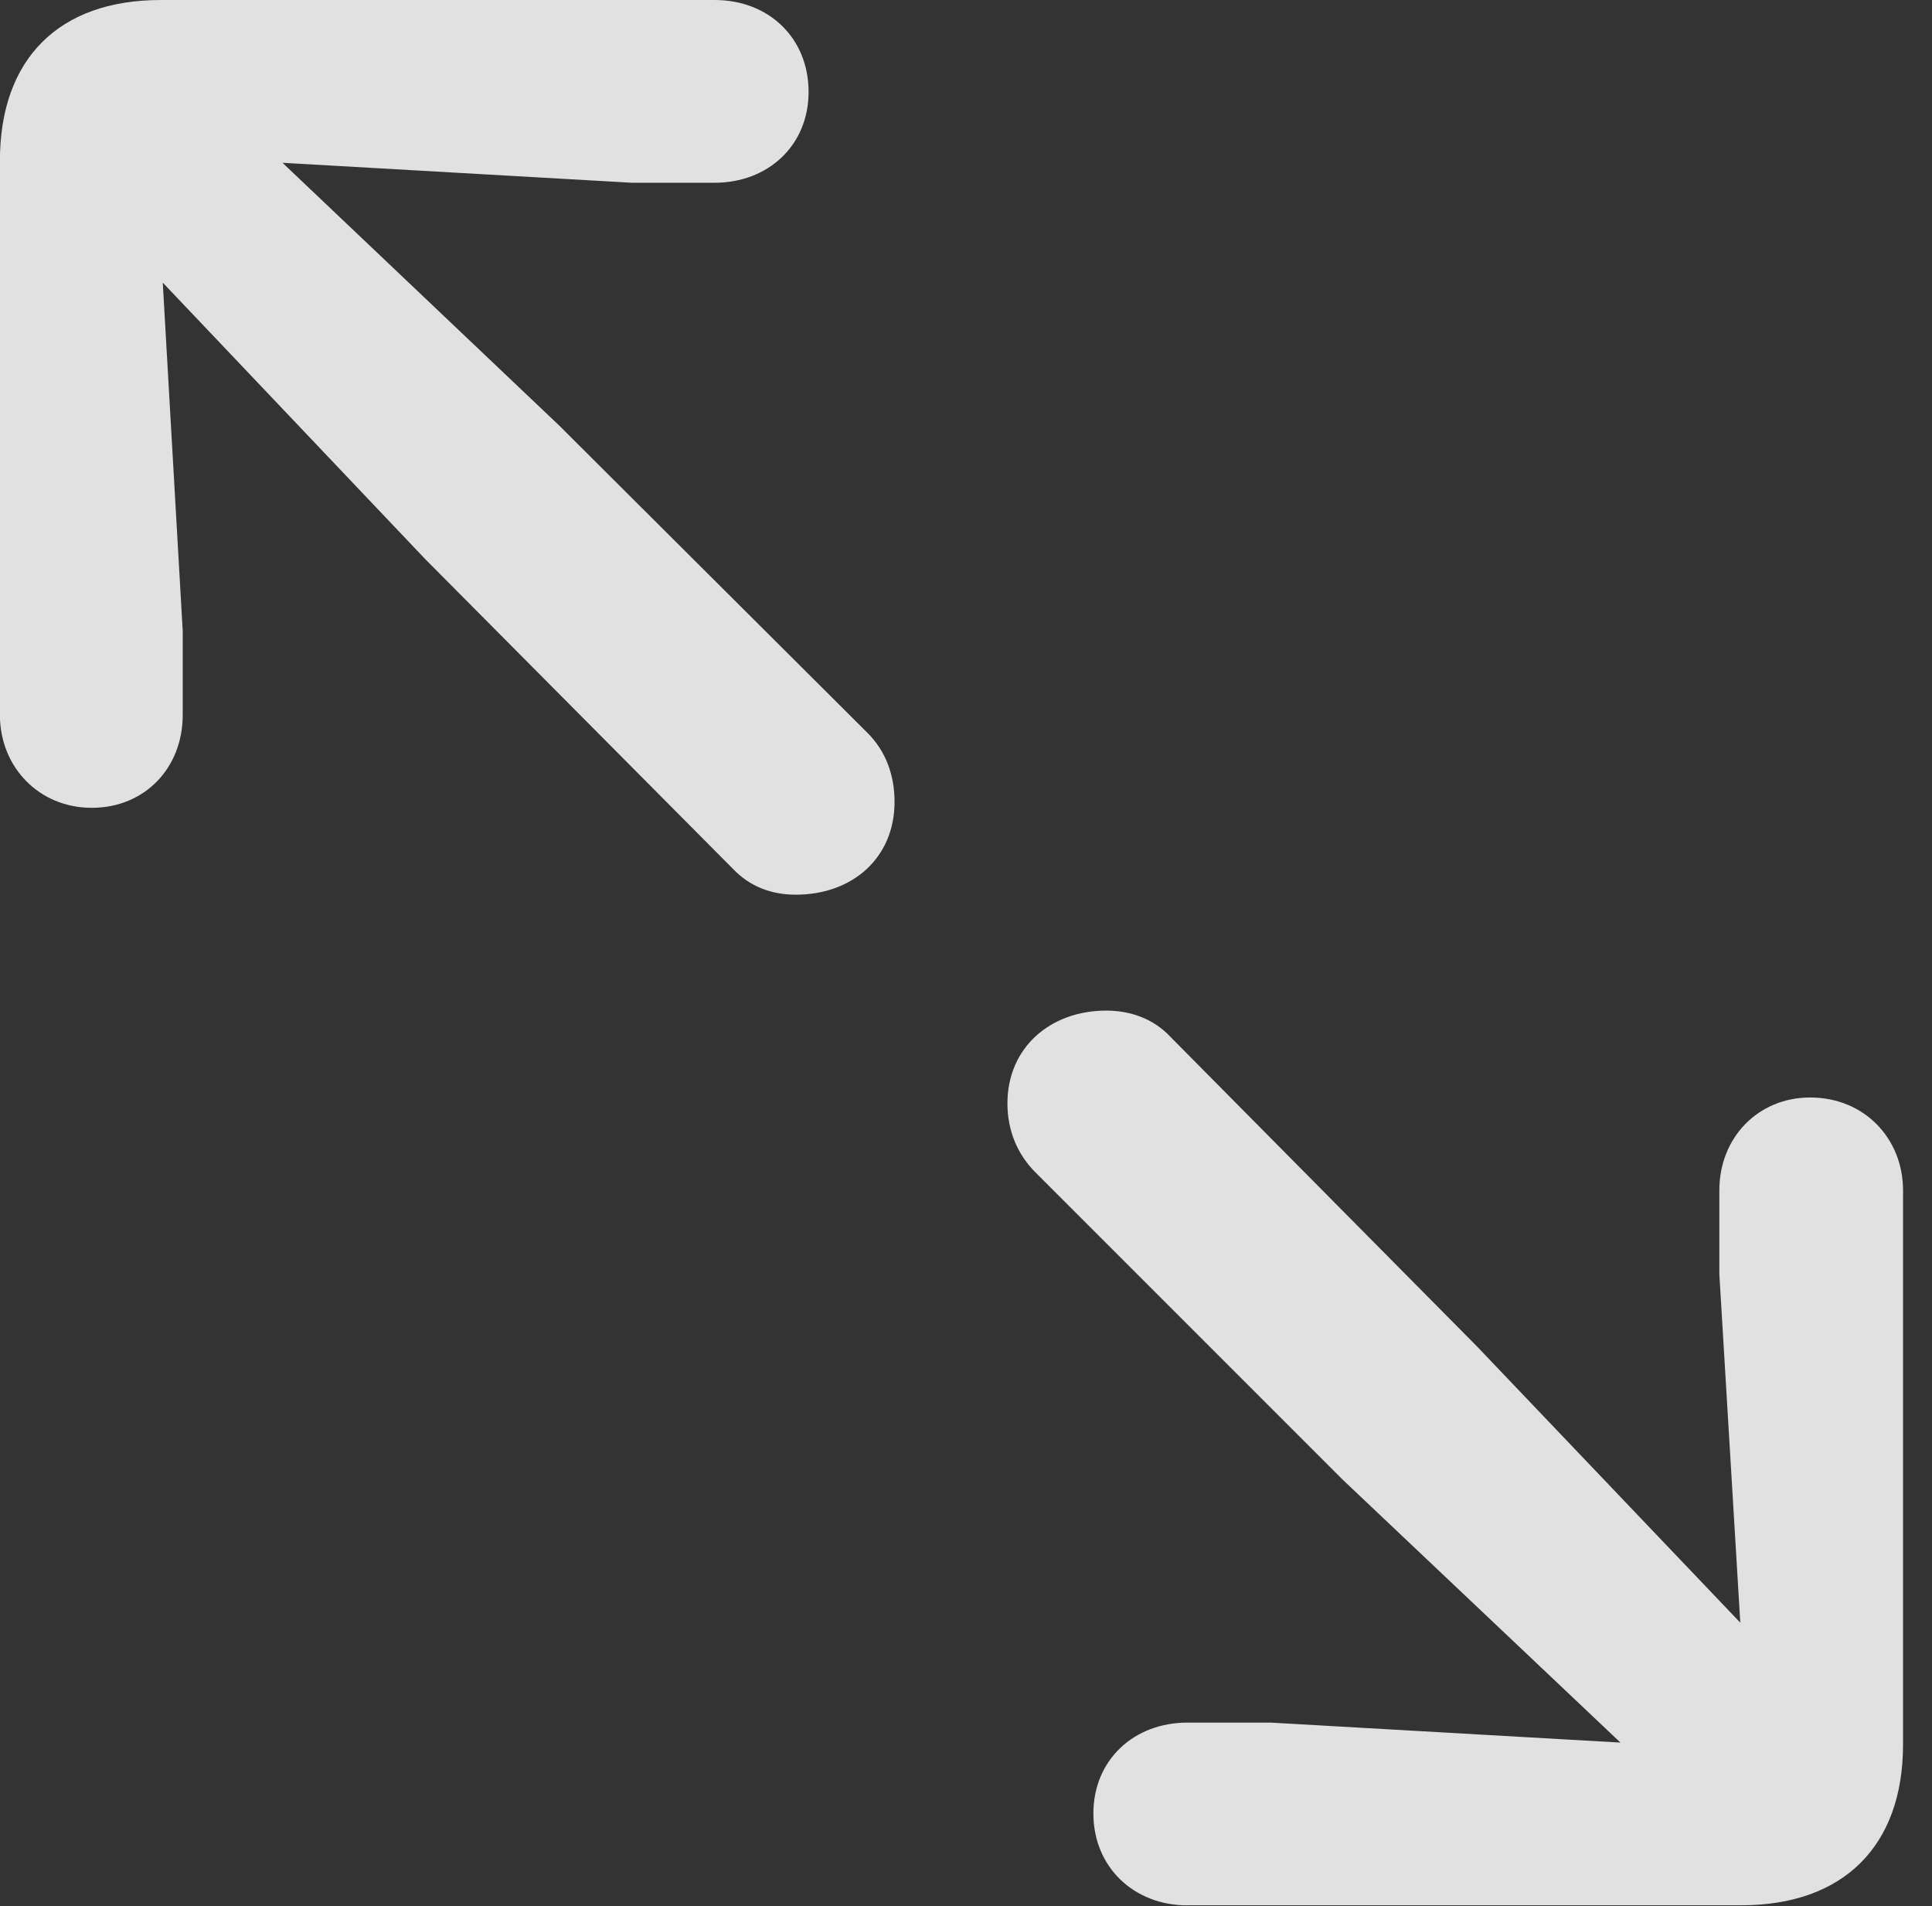 <svg height="23.303" width="23.621" xmlns="http://www.w3.org/2000/svg"><rect width="100%" height="100%" fill="#333333" stroke="none"/><path d="m0 0h23.621v23.303h-23.621z" opacity="0"/><path d="m1.123 9.875c.647 0 1.111-.488 1.111-1.135v-1.025l-.244-4.26 3.21 3.381 3.76 3.784c.208.22.476.317.769.317.696 0 1.208-.452 1.208-1.135 0-.33-.11-.623-.33-.842l-3.772-3.76-3.381-3.21 4.272.244h1.013c.647 0 1.147-.452 1.147-1.111 0-.659-.488-1.123-1.147-1.123h-6.775c-1.245 0-1.965.72-1.965 1.965v6.775c0 .635.476 1.135 1.123 1.135zm13.391 13.416h6.775c1.245 0 1.978-.72 1.978-1.965v-6.775c0-.635-.476-1.135-1.135-1.135-.635 0-1.111.488-1.111 1.135v1.025l.256 4.26-3.223-3.381-3.748-3.784c-.207-.22-.488-.317-.781-.317-.684 0-1.208.452-1.208 1.135 0 .33.122.623.342.842l3.76 3.76 3.393 3.211-4.272-.244h-1.025c-.647 0-1.147.452-1.147 1.111 0 .659.5 1.123 1.147 1.123z" fill="#fff" fill-opacity=".85"/></svg>